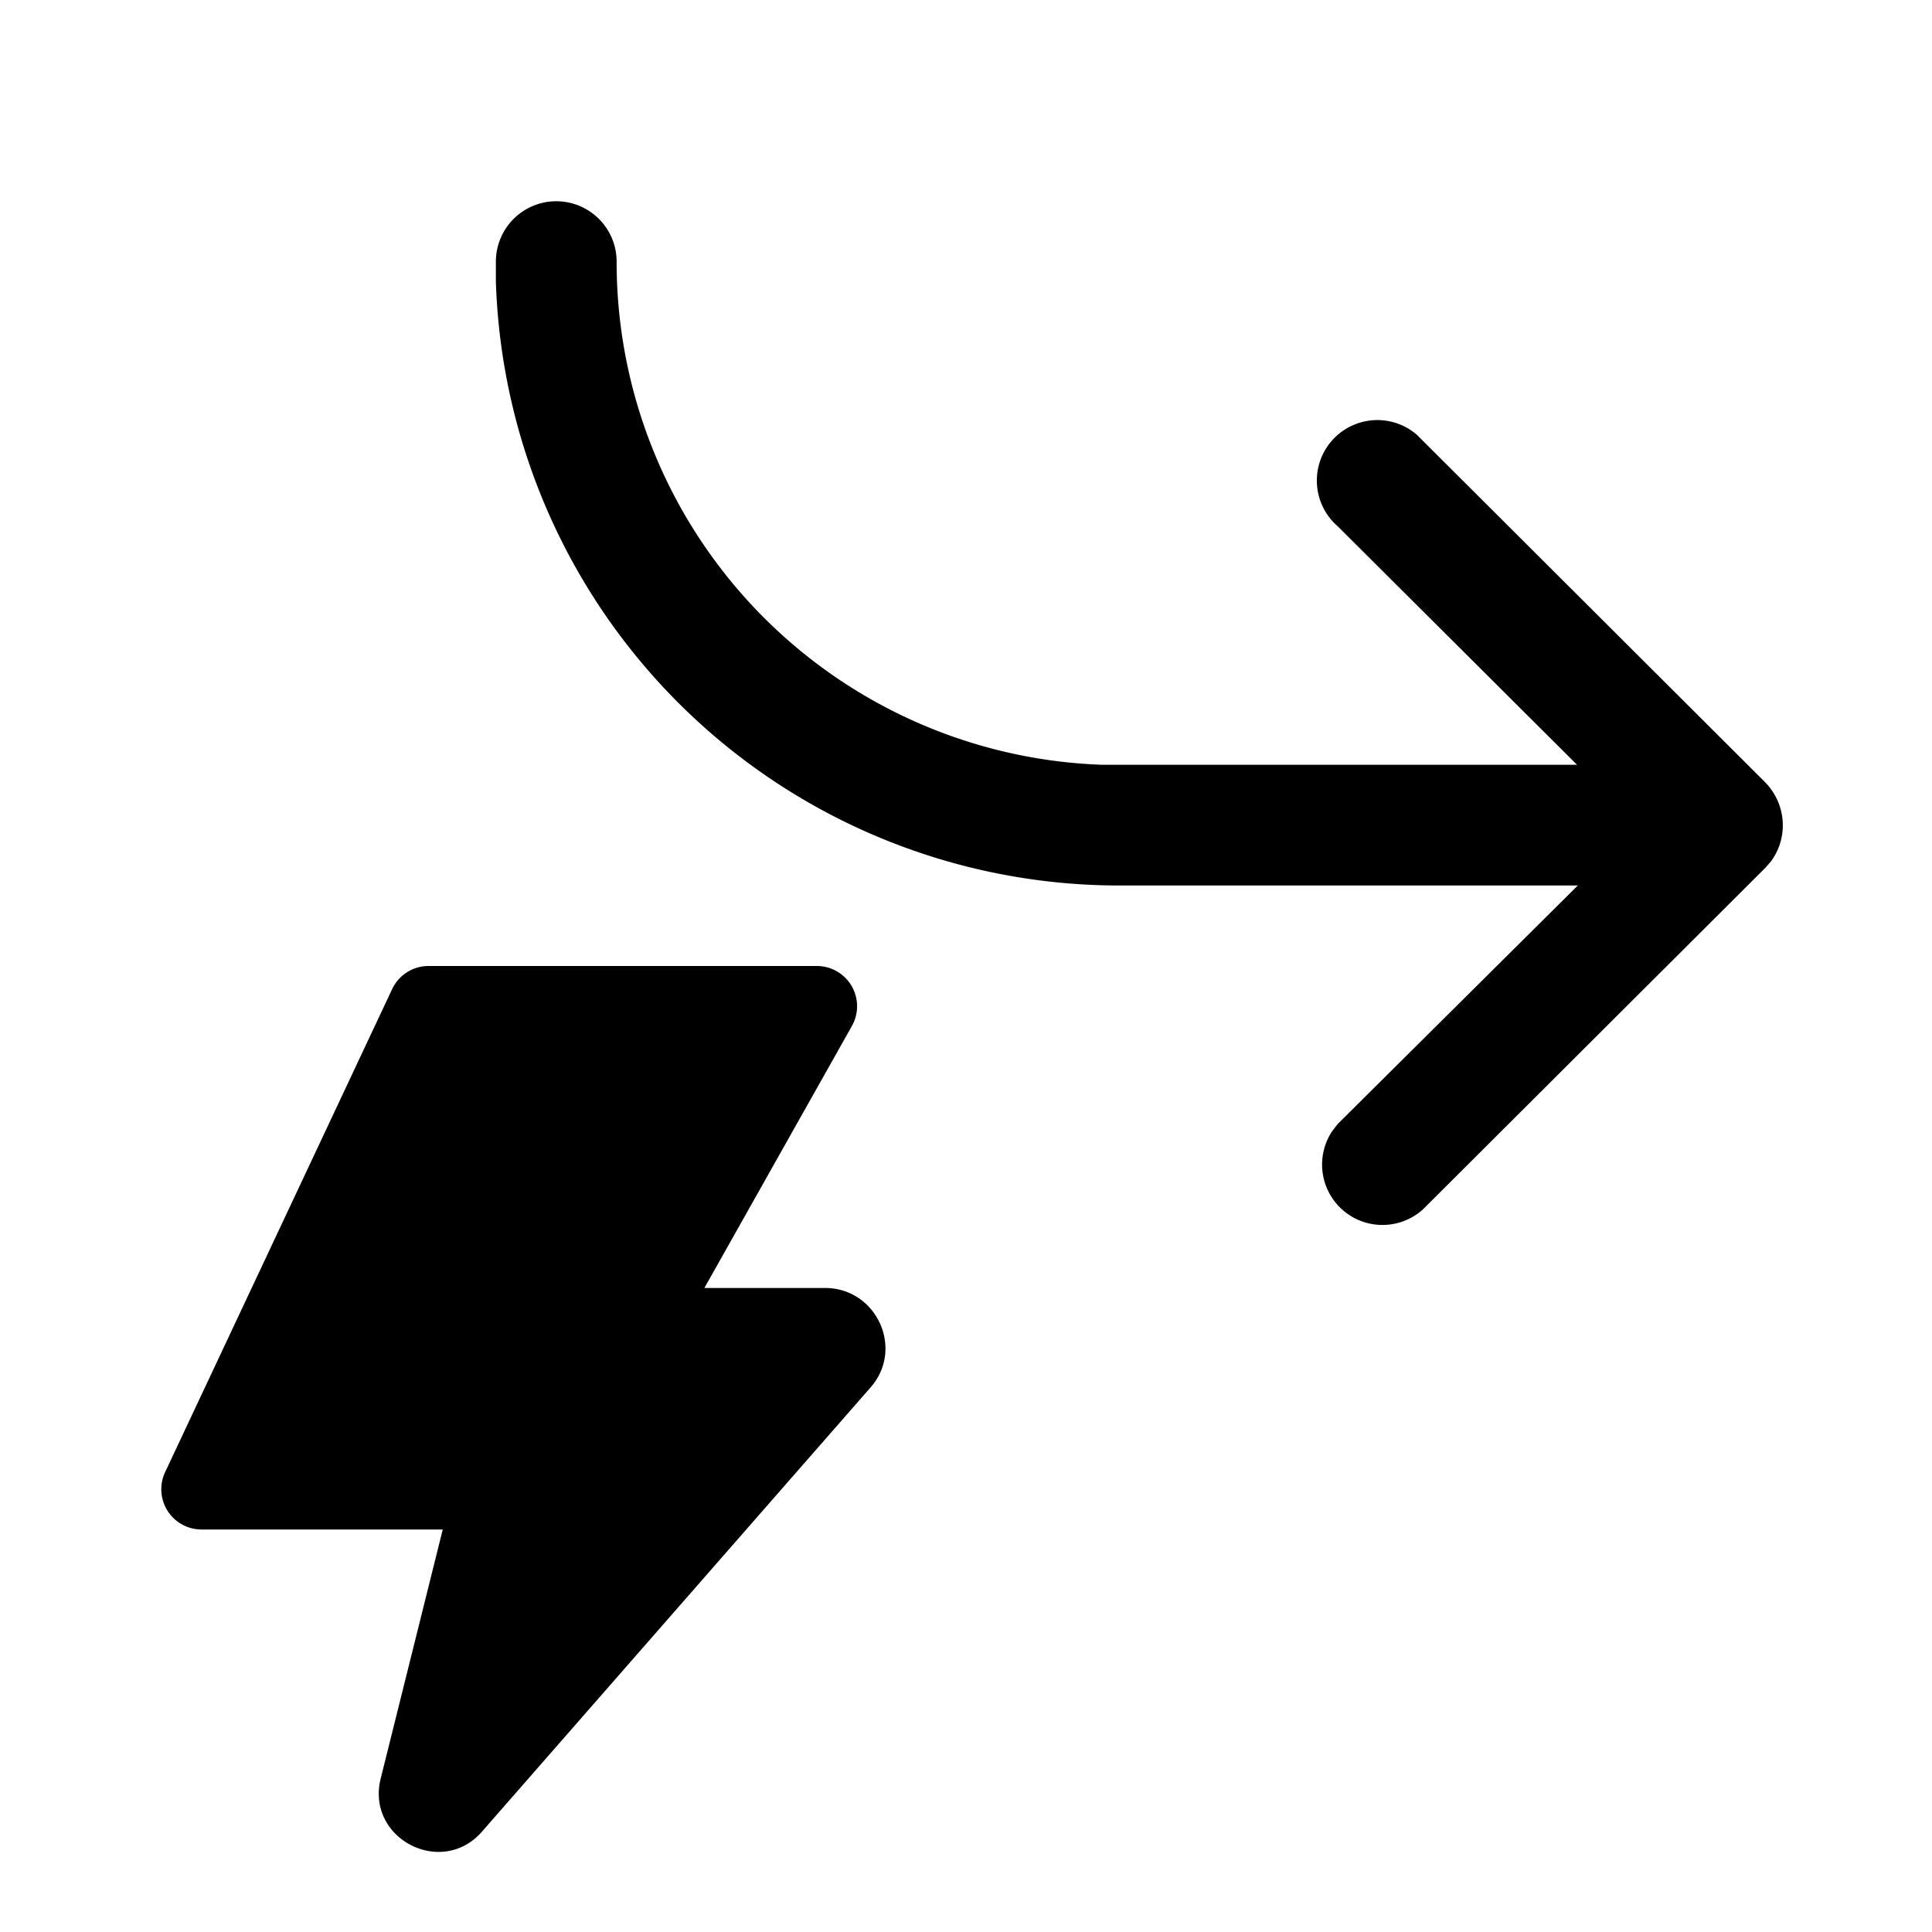 <svg width="24" height="24" viewBox="0 0 24 24" xmlns="http://www.w3.org/2000/svg"><path d="m19.59 9.5-2.97-2.96a.75.75 0 0 1 .98-1.14l.08.08 4.25 4.24c.26.27.29.68.07.98l-.07.08-4.25 4.24a.75.75 0 0 1-1.13-.97l.07-.09L19.6 11h-5.7a7.75 7.75 0 0 1-7.74-7.5v-.25a.75.75 0 1 1 1.5 0 6.25 6.25 0 0 0 6.02 6.25H19.59ZM5.32 12h4.83a.5.5 0 0 1 .43.75L8.75 16h1.5c.64 0 .99.76.56 1.24l-4.82 5.51c-.5.58-1.45.09-1.26-.66L5.5 19h-3a.5.5 0 0 1-.45-.71l2.82-6a.5.5 0 0 1 .45-.29Z"/></svg>